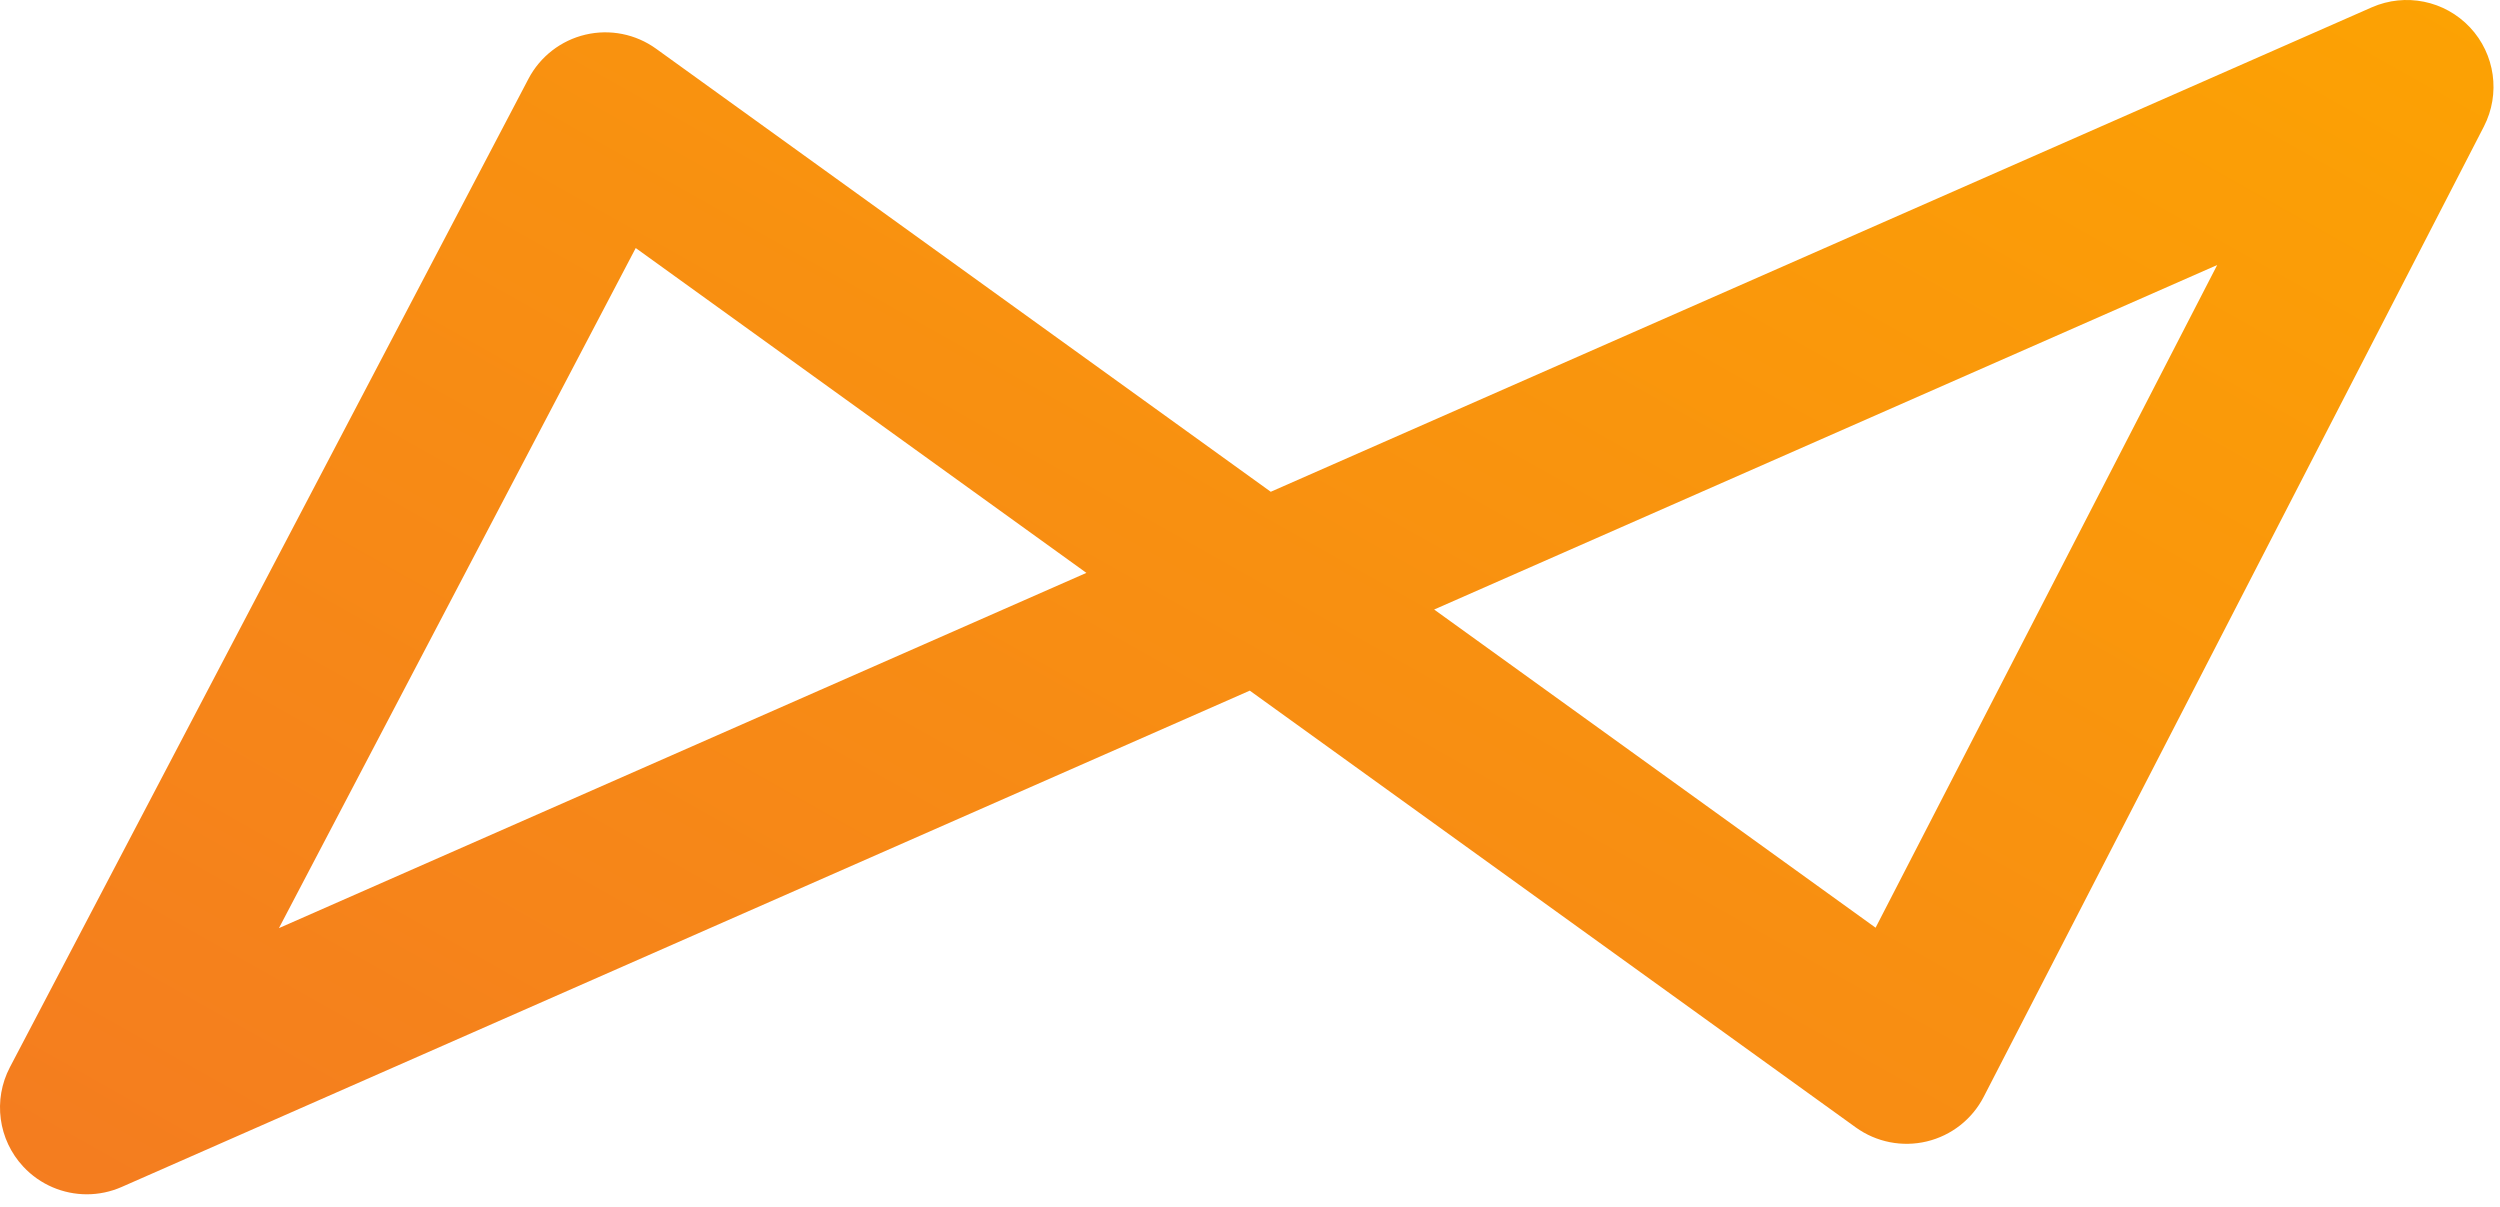 <svg width="145" height="70" viewBox="0 0 145 70" fill="none" xmlns="http://www.w3.org/2000/svg">
<path d="M5.036 69.269C3.669 69.269 2.328 68.712 1.355 67.67C-0.106 66.106 -0.418 63.79 0.577 61.895L30.651 4.571C31.329 3.279 32.534 2.345 33.954 2.01C35.374 1.675 36.87 1.973 38.053 2.826L73.704 28.523L137.562 0.426C139.515 -0.432 141.796 0.032 143.257 1.586C144.718 3.14 145.041 5.445 144.064 7.341L115.056 63.614C114.385 64.917 113.179 65.862 111.754 66.203C110.329 66.544 108.826 66.248 107.637 65.391L72.487 40.057L7.061 68.842C6.409 69.129 5.719 69.269 5.036 69.269ZM36.872 14.386L16.177 53.832L63.011 33.227L36.872 14.386ZM83.18 35.352L108.784 53.807L128.597 15.371L83.18 35.353V35.352Z" fill="url(#paint0_linear_8041_2289)"/>
<defs>
<linearGradient id="paint0_linear_8041_2289" x1="2.8693e-06" y1="69.376" x2="70.71" y2="-56.142" gradientUnits="userSpaceOnUse">
<stop stop-color="#F47C20"/>
<stop offset="1" stop-color="#FDA600"/>
</linearGradient>
</defs>
</svg>
